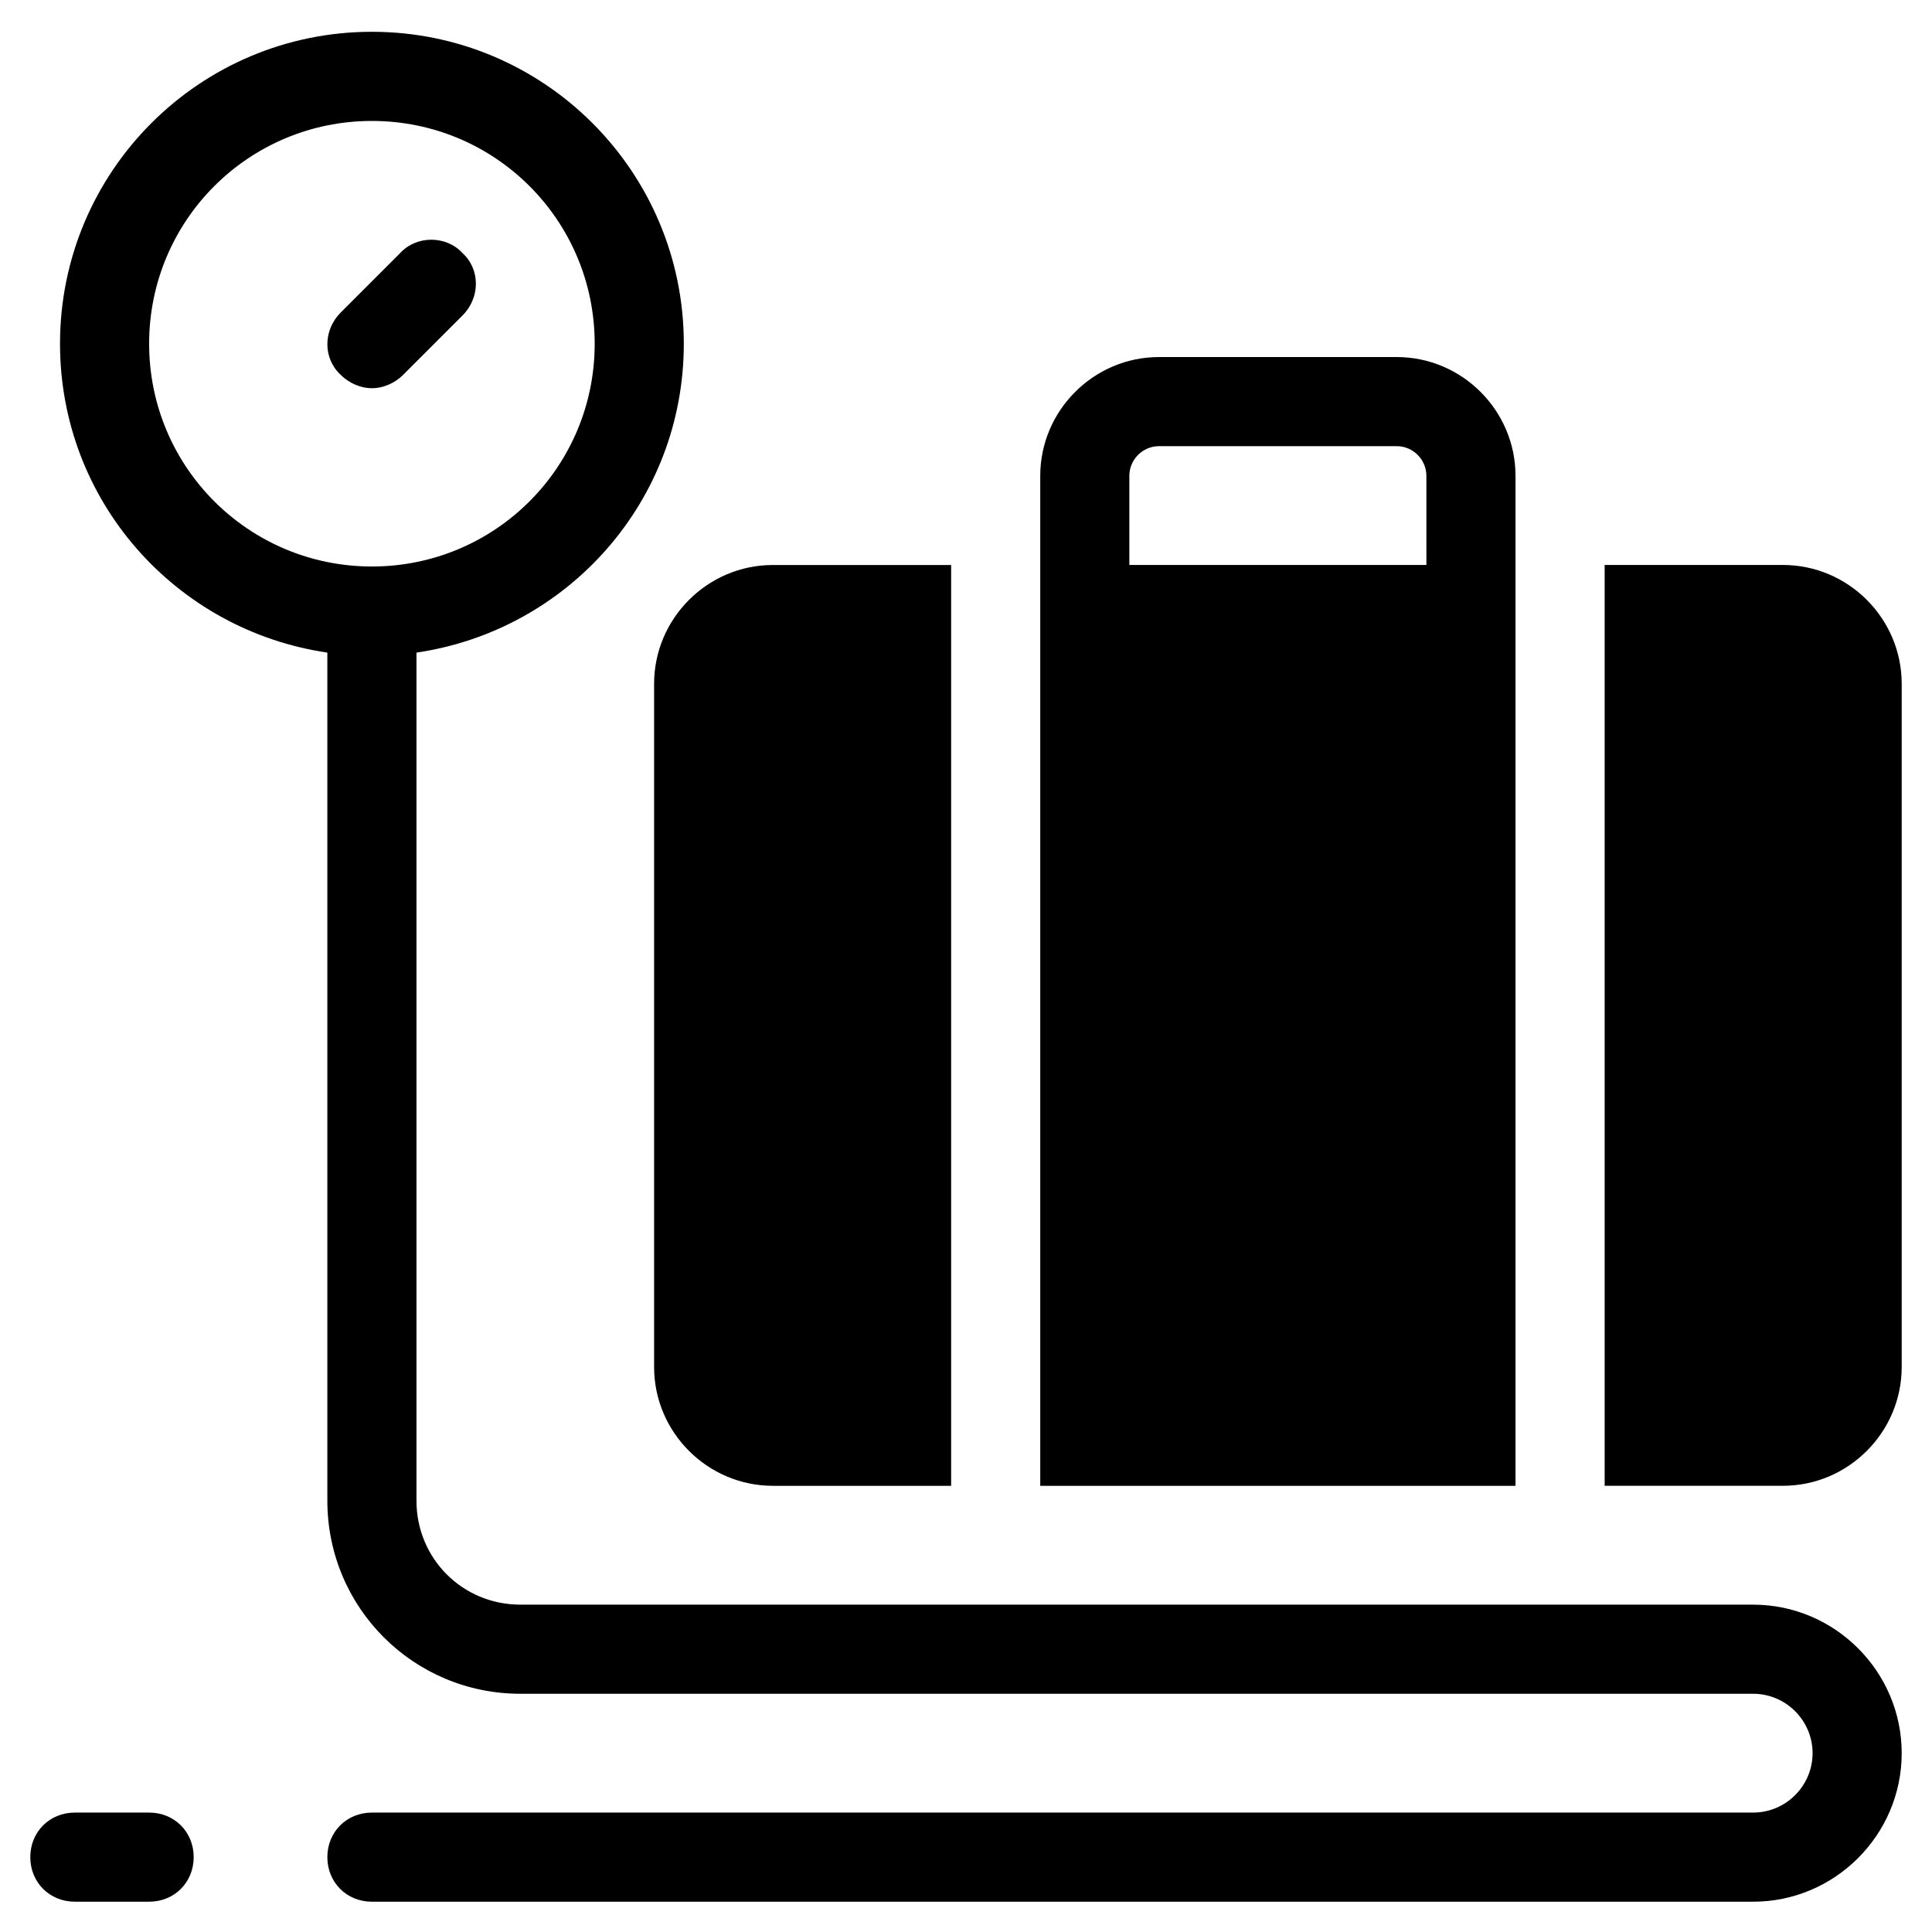 <?xml version="1.0" encoding="UTF-8"?>
<!-- Uploaded to: ICON Repo, www.svgrepo.com, Generator: ICON Repo Mixer Tools -->
<svg fill="#000000" width="800px" height="800px" version="1.1" viewBox="144 144 512 512" xmlns="http://www.w3.org/2000/svg">
 <g>
  <path d="m183.52 647.97c6.691 0 11.809-5.117 11.809-11.809s-5.117-11.809-11.809-11.809h-19.684c-6.691 0-11.809 5.117-11.809 11.809s5.117 11.809 11.809 11.809z"/>
  <path d="m608.61 569.25h-326.69c-15.352 0-27.551-12.203-27.551-27.551v-224.75c40.148-5.902 70.848-40.148 70.848-81.867 0-45.656-37-82.656-82.656-82.656s-82.656 37-82.656 82.656c0 41.723 30.699 75.965 70.848 81.867v224.75c0 28.34 22.828 51.168 51.168 51.168h326.69c8.66 0 15.742 7.086 15.742 15.742 0 8.66-7.086 15.742-15.742 15.742l-366.05 0.004c-6.691 0-11.809 5.117-11.809 11.809s5.117 11.809 11.809 11.809h366.05c21.648 0 39.359-17.711 39.359-39.359s-17.715-39.363-39.363-39.363zm-366.05-275.12c-32.668 0-59.039-26.371-59.039-59.039s26.371-59.039 59.039-59.039c32.668 0 59.039 26.371 59.039 59.039s-26.371 59.039-59.039 59.039z"/>
  <path d="m250.04 211.07-15.742 15.742c-4.723 4.723-4.723 12.203 0 16.531 2.363 2.363 5.512 3.543 8.266 3.543s5.902-1.18 8.266-3.543l15.742-15.742c4.723-4.723 4.723-12.203 0-16.531-4.328-4.723-12.199-4.723-16.531 0z"/>
  <path d="m348.83 537.76h47.23v-244.03h-47.23c-17.32 0-31.488 14.168-31.488 31.488v181.05c0 17.32 14.168 31.488 31.488 31.488z"/>
  <path d="m647.97 325.21c0-17.32-14.168-31.488-31.488-31.488h-47.23v244.03h47.23c17.32 0 31.488-14.168 31.488-31.488z"/>
  <path d="m514.14 238.62h-62.977c-17.32 0-31.488 14.168-31.488 31.488v267.65h125.95v-267.65c0-17.316-14.172-31.488-31.488-31.488zm7.871 55.105h-78.723v-23.617c0-4.328 3.543-7.871 7.871-7.871h62.977c4.328 0 7.871 3.543 7.871 7.871z"/>
 </g>
</svg>